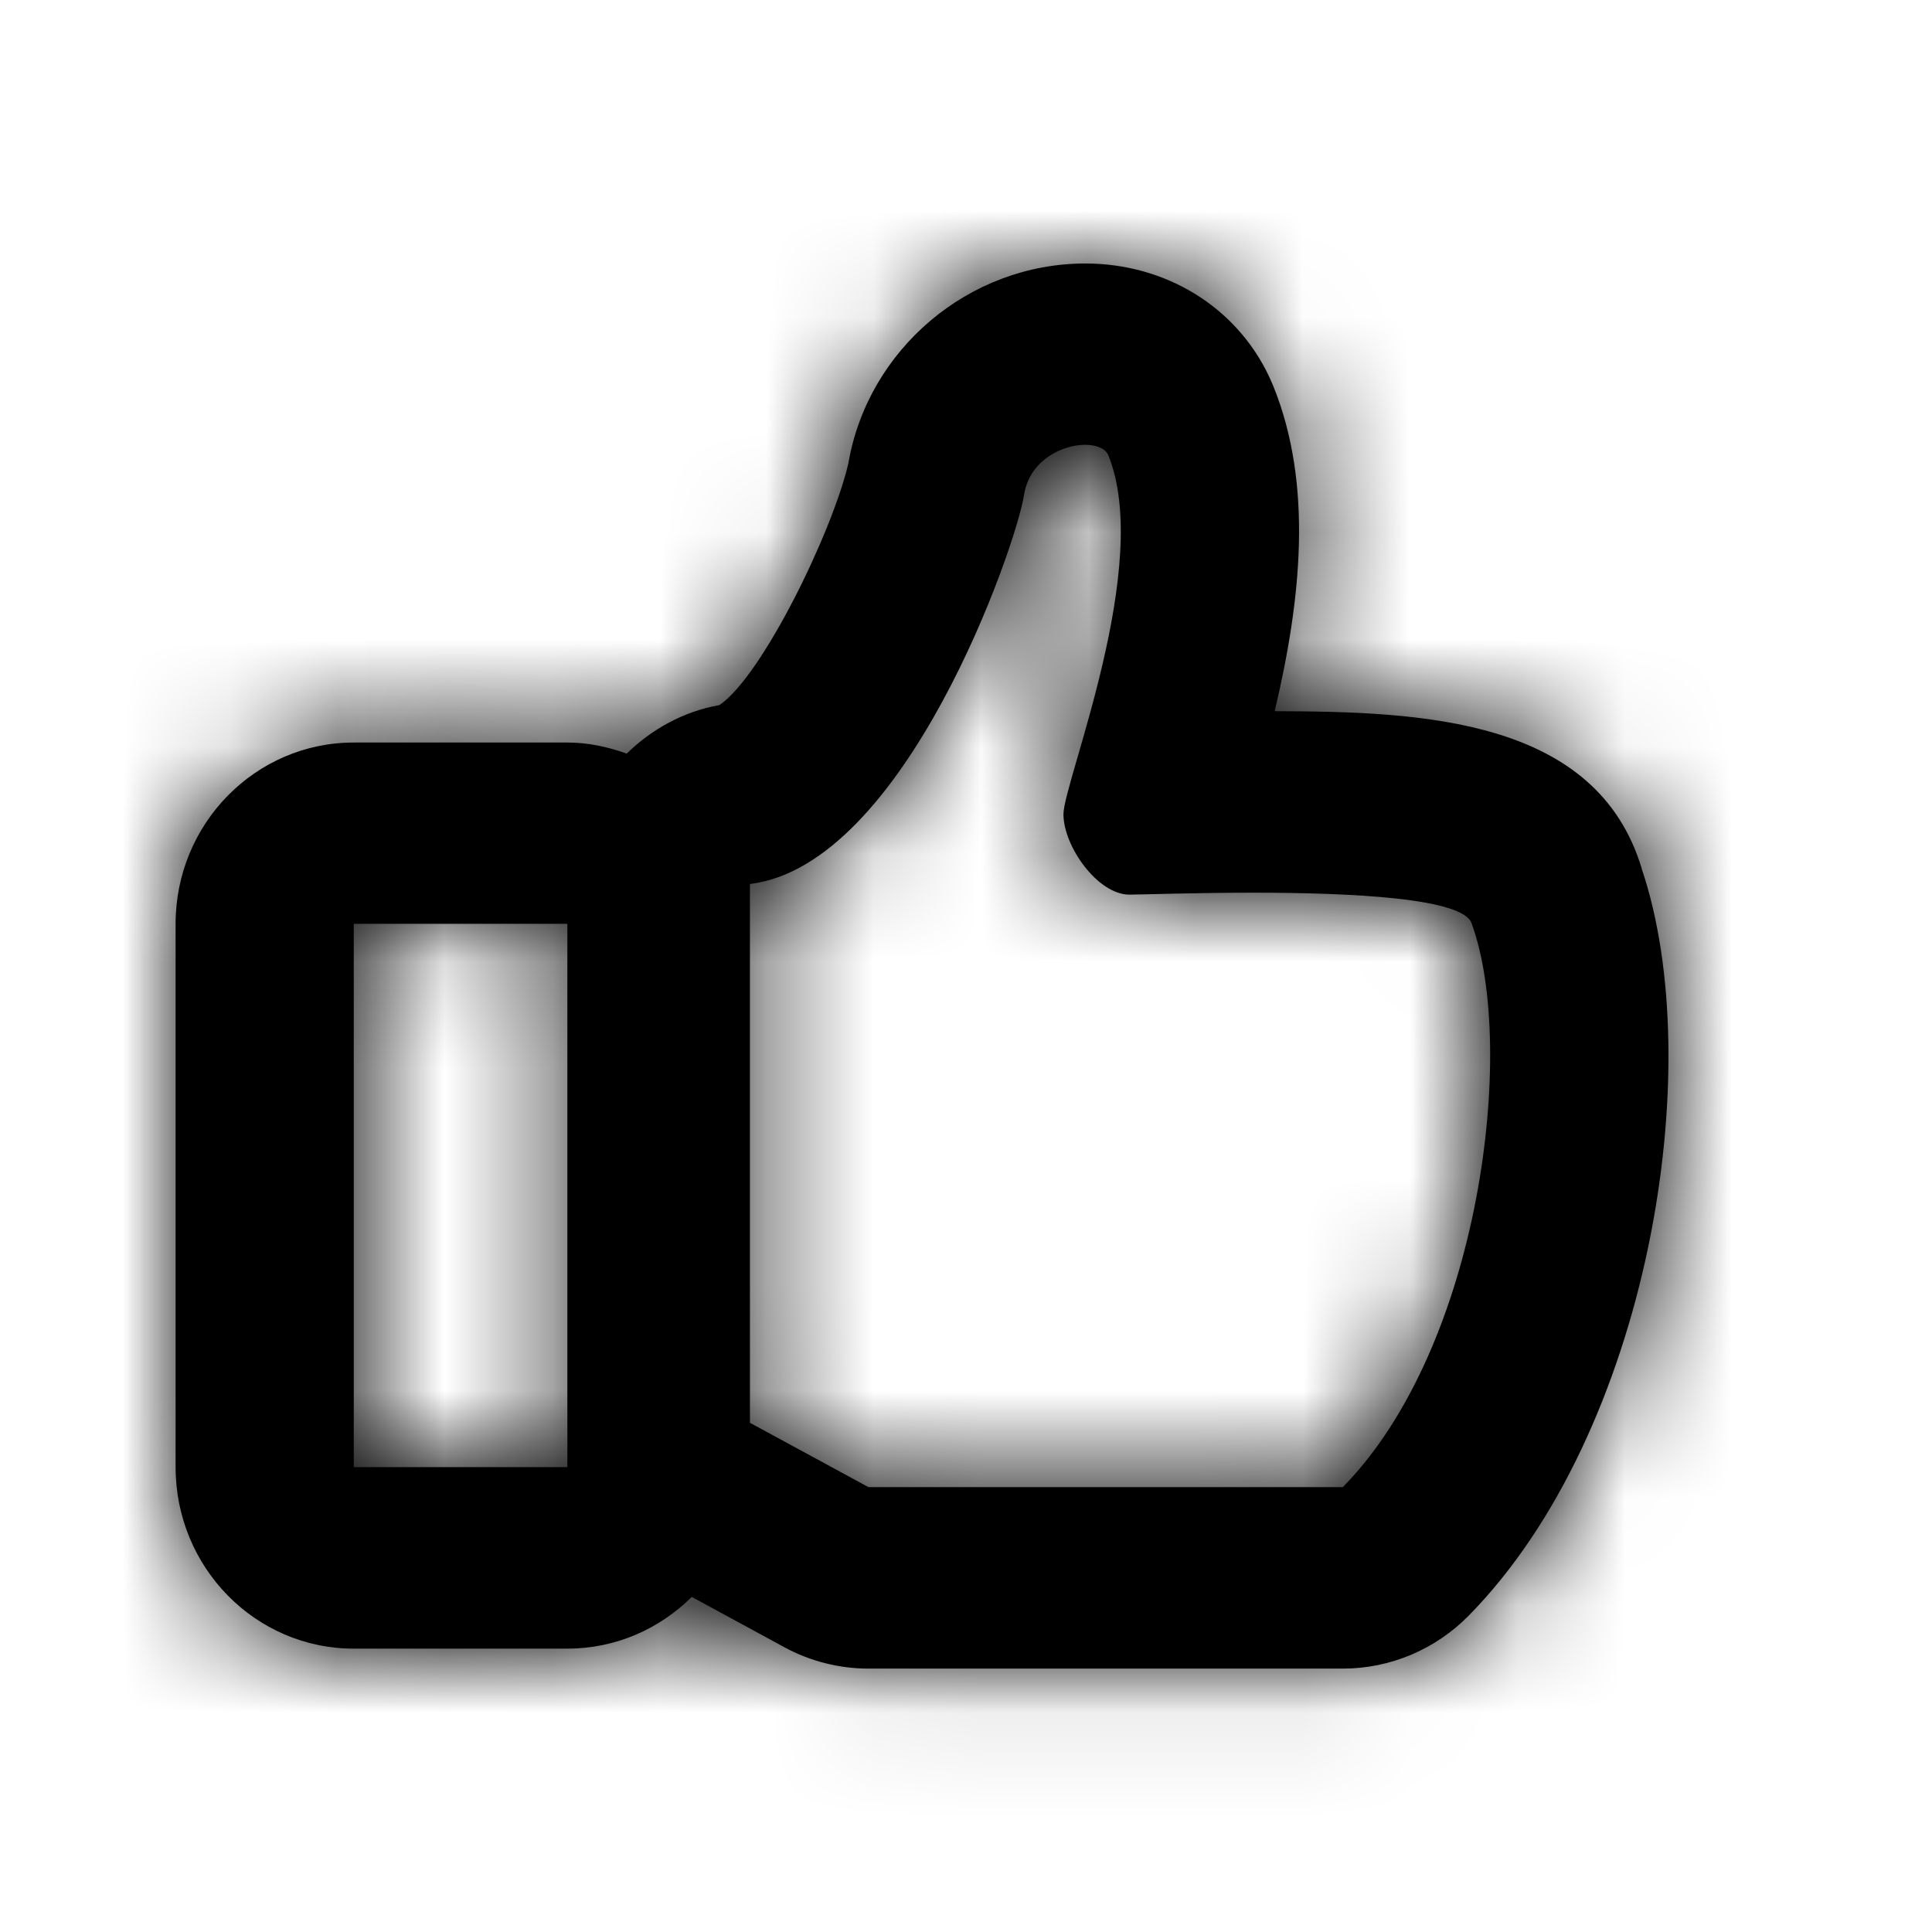 <svg xmlns="http://www.w3.org/2000/svg" xmlns:xlink="http://www.w3.org/1999/xlink" width="18" height="18" viewBox="0 0 18 18">
    <defs>
        <path id="5nn7i29hpa" d="M10.874 11.4H6.455l-1.104-.599v-5.02c1.448-.175 2.48-3.148 2.553-3.622.05-.324.354-.47.57-.47.103 0 .186.033.215.095.418 1.024-.417 3.047-.417 3.347 0 .3.32.749.614.749.113 0 .597-.018 1.155-.018.893 0 1.975.047 2.036.293.418 1.15.086 3.934-1.203 5.246zm-9.214-.186h1.99V6.152H1.66v5.062zm12-5.576c-.421-1.399-2.04-1.464-3.42-1.467.243-1.026.363-2.104-.015-3.034l-.038-.086C9.88.403 9.224 0 8.475 0 7.392 0 6.45.798 6.268 1.862c-.145.629-.8 1.98-1.201 2.252-.336.06-.63.224-.864.452-.174-.062-.358-.103-.553-.103H1.66C.743 4.463 0 5.22 0 6.153v5.061c0 .934.743 1.691 1.66 1.691h1.99c.452 0 .86-.185 1.159-.482l.865.47c.24.13.51.198.781.198h4.42c.44 0 .863-.178 1.174-.495 1.68-1.71 2.236-5.112 1.61-6.958z"/>
    </defs>
    <g fill="none" fill-rule="evenodd">
        <g>
            <g>
                <g transform="translate(-840 -954) translate(840 954) translate(1.636 2.455)">
                    <mask id="513yldejqb" fill="#fff">
                        <use xlink:href="#5nn7i29hpa"/>
                    </mask>
                    <use fill="#000000" xlink:href="#5nn7i29hpa"/>
                    <g fill="#000000" mask="url(#513yldejqb)">
                        <path d="M0 0H16.364V16.364H0z" transform="translate(-.818 -1.636)"/>
                    </g>
                </g>
            </g>
        </g>
    </g>
</svg>
